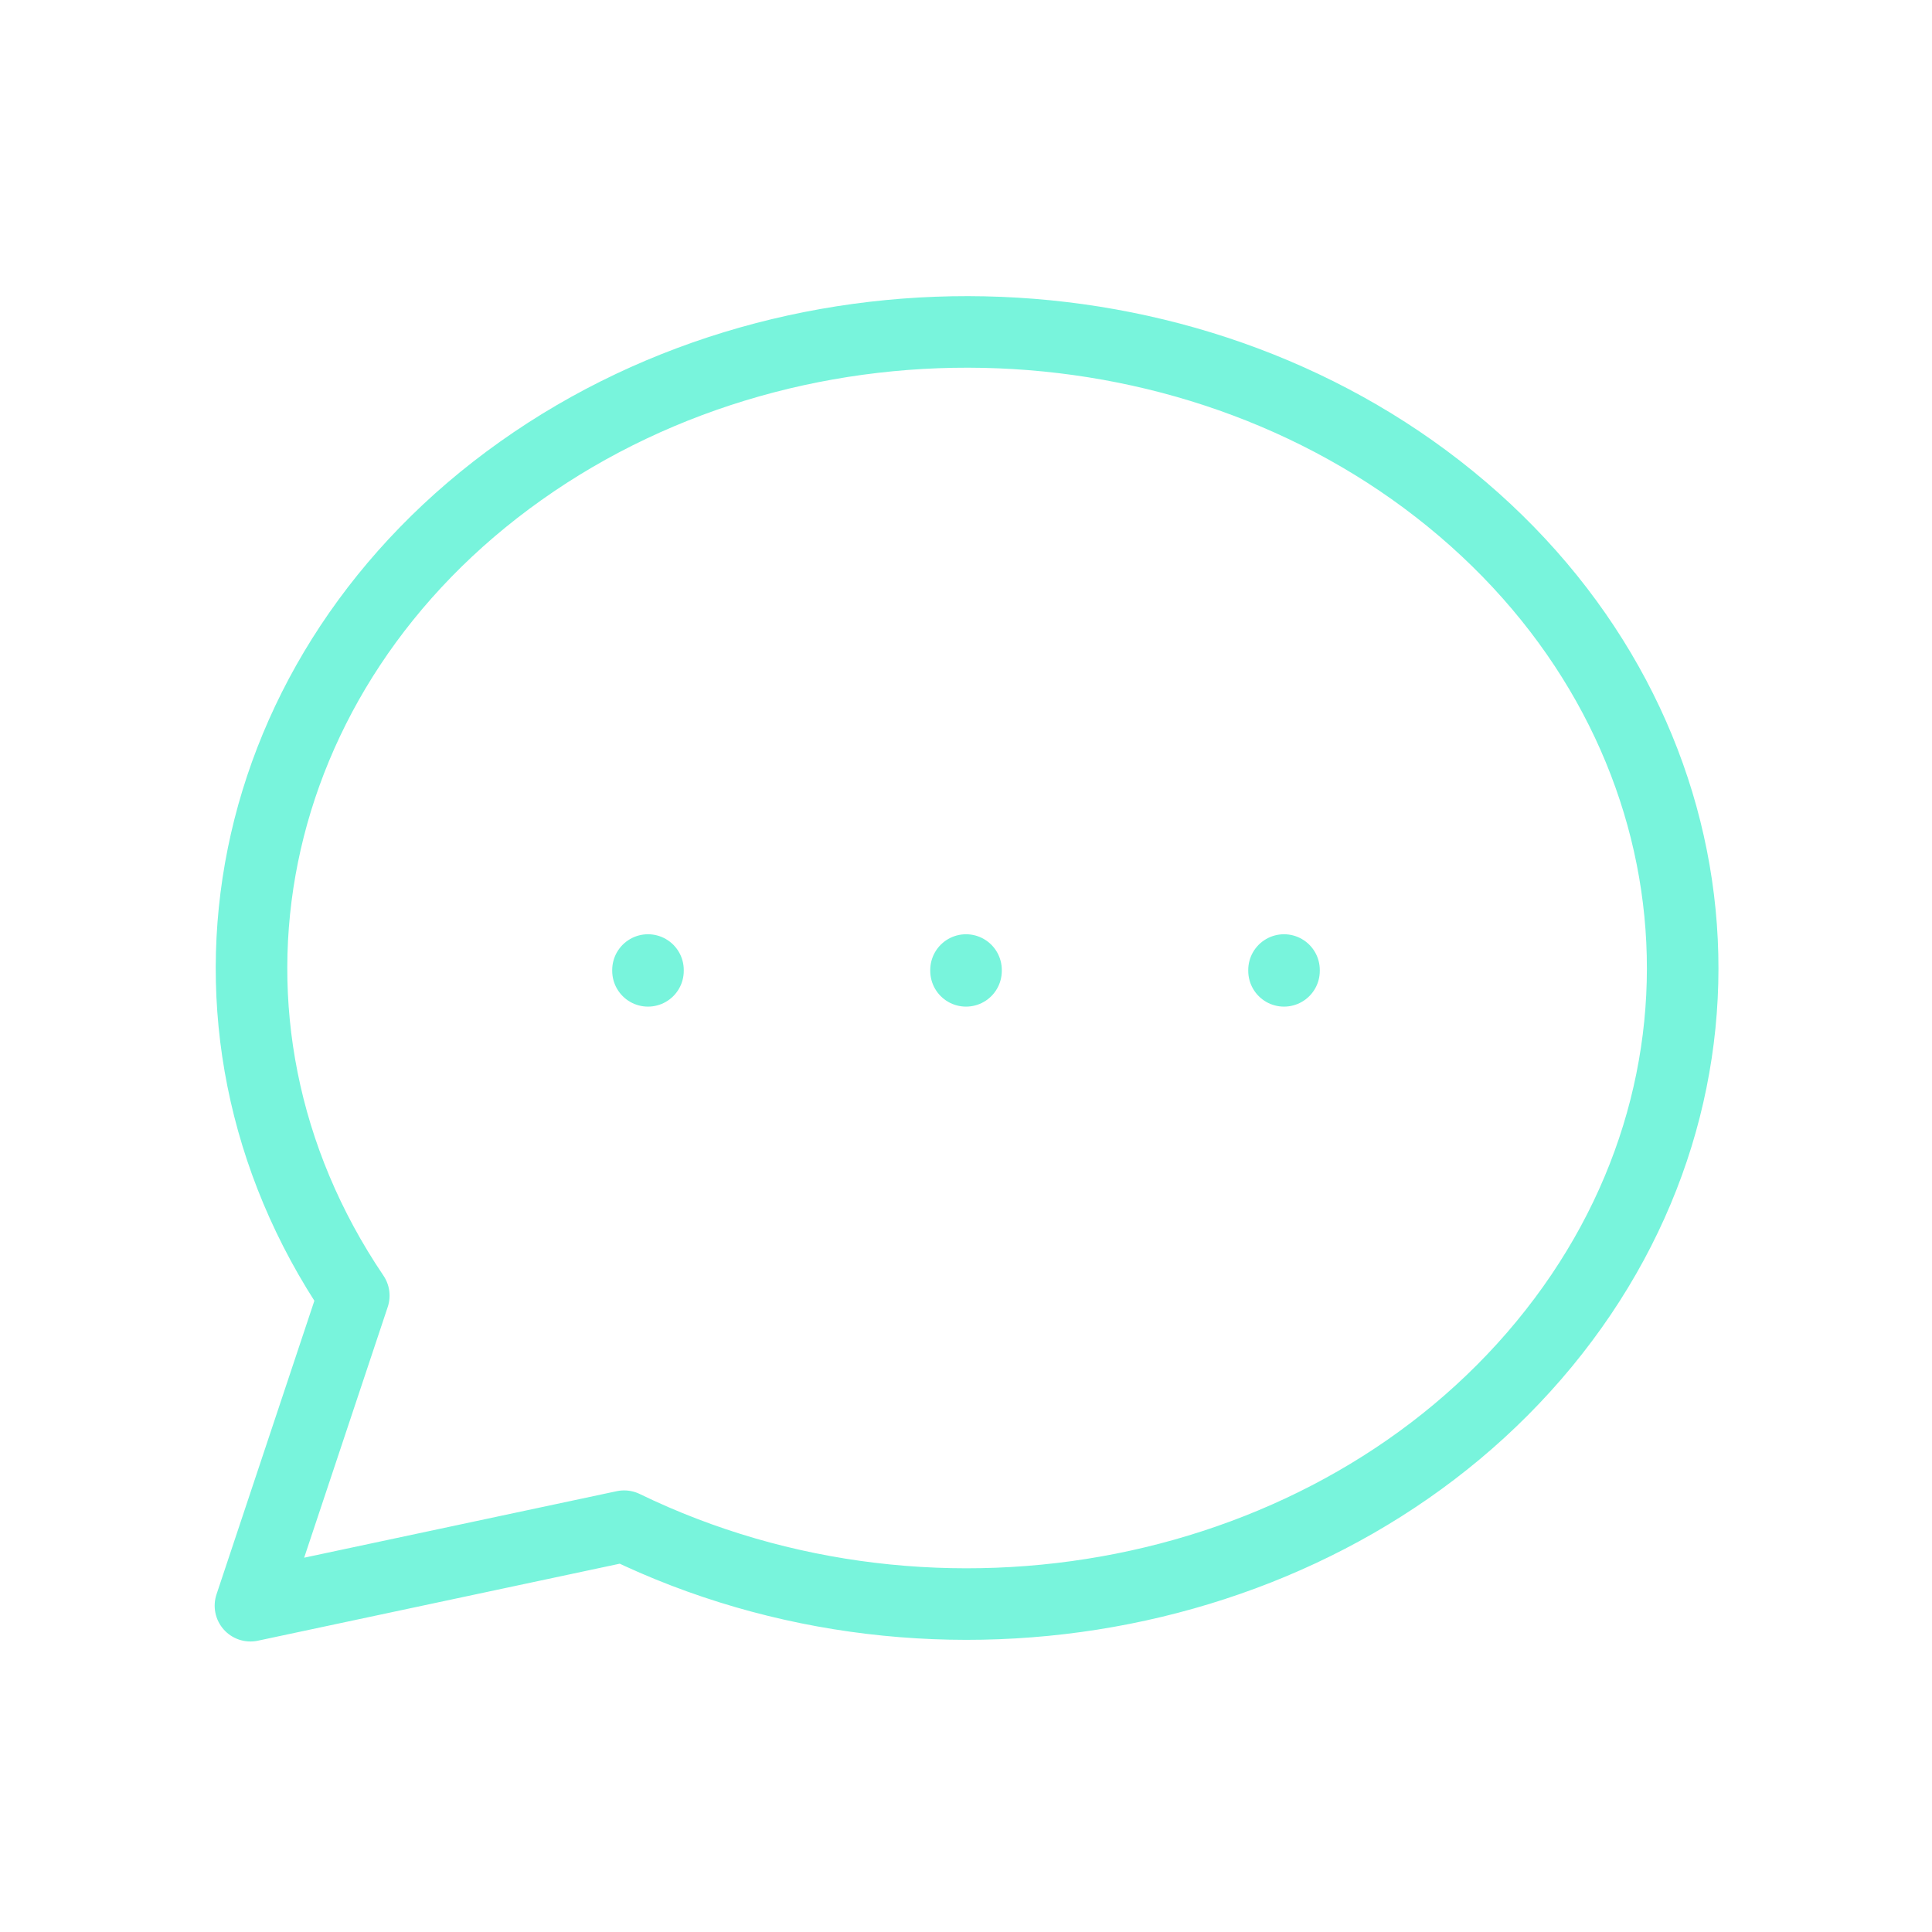 <svg width="81" height="81" viewBox="0 0 81 81" fill="none" xmlns="http://www.w3.org/2000/svg">
<g id="Group 5172279">
<path id="Path" d="M10.5 67.32L14.833 54.32C7.087 42.863 10.08 28.079 21.833 19.741C33.586 11.402 50.467 12.087 61.318 21.342C72.168 30.596 73.634 45.561 64.746 56.343C55.859 67.126 39.364 70.393 26.167 63.986L10.5 67.32" stroke="#78F4DC" stroke-width="3" stroke-linecap="round" stroke-linejoin="round"/>
<path id="Path_2" d="M40.501 40.669V40.703" stroke="#78F4DC" stroke-width="3" stroke-linecap="round" stroke-linejoin="round"/>
<path id="Path_3" d="M27.167 40.669V40.703" stroke="#78F4DC" stroke-width="3" stroke-linecap="round" stroke-linejoin="round"/>
<path id="Path_4" d="M53.833 40.669V40.703" stroke="#78F4DC" stroke-width="3" stroke-linecap="round" stroke-linejoin="round"/>
</g>
</svg>
